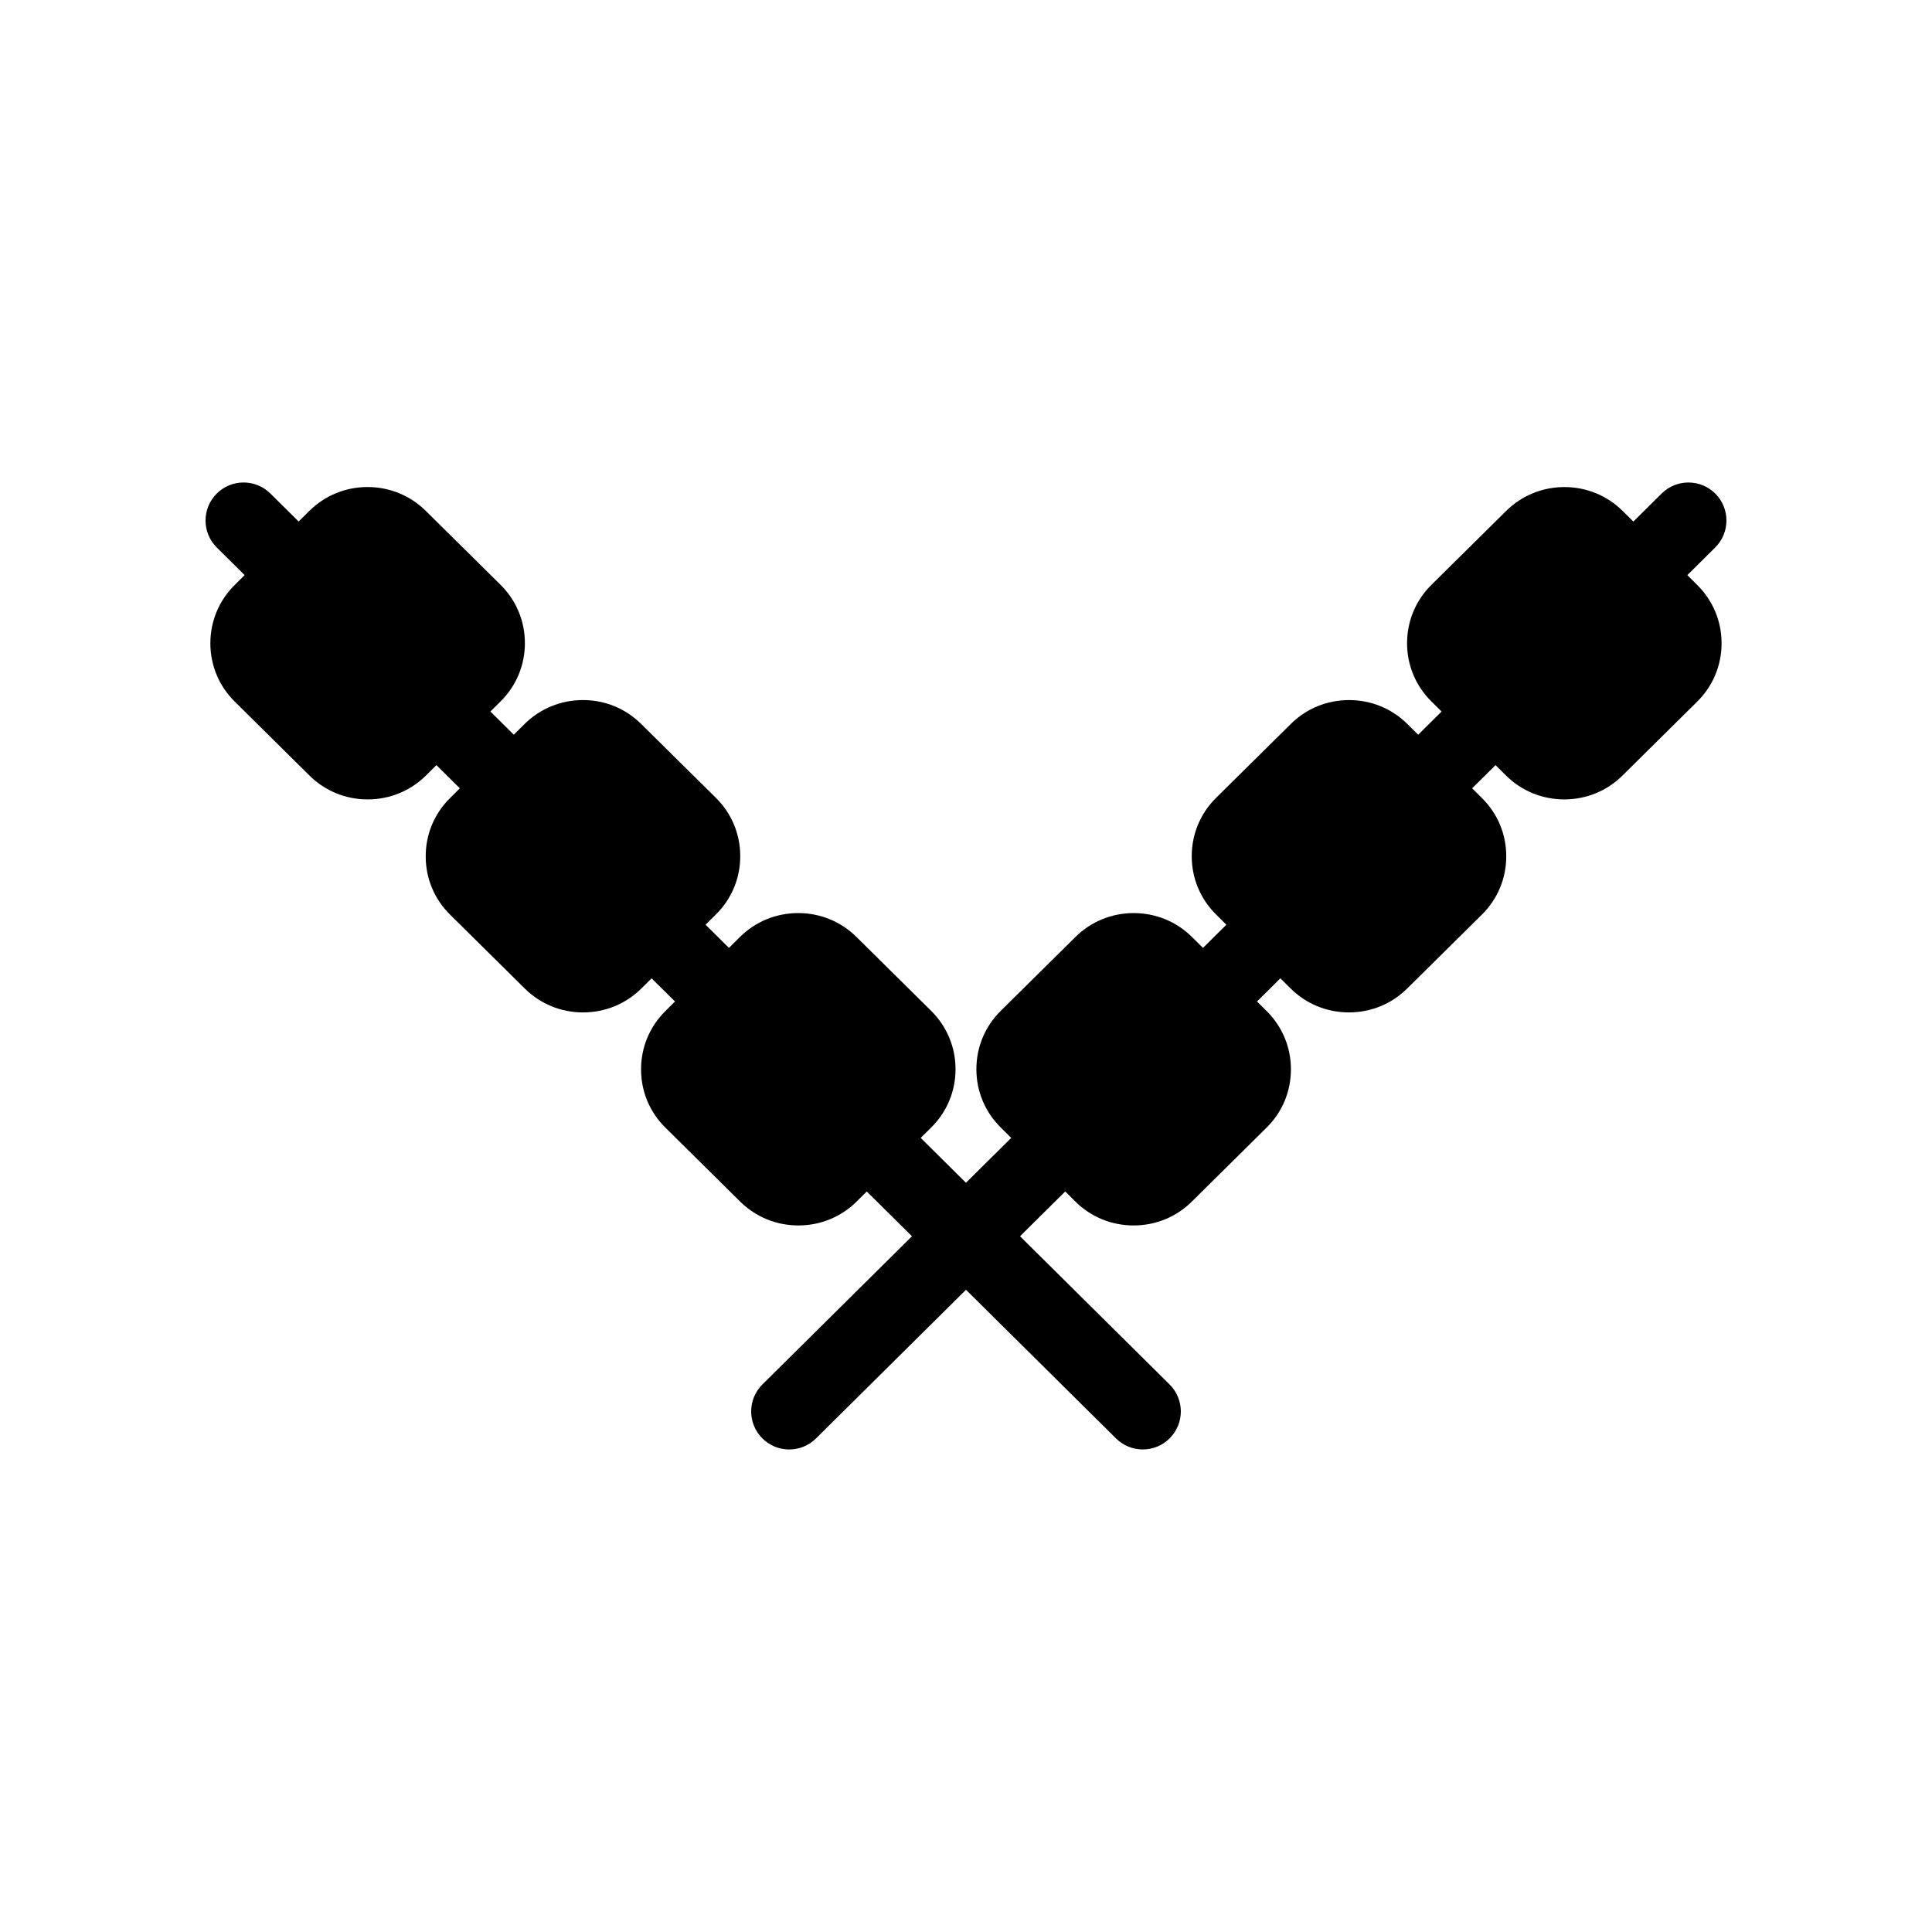 <?xml version="1.0" encoding="UTF-8"?>
<!-- Uploaded to: SVG Repo, www.svgrepo.com, Generator: SVG Repo Mixer Tools -->
<svg fill="#000000" width="800px" height="800px" version="1.1" viewBox="144 144 512 512" xmlns="http://www.w3.org/2000/svg">
 <path d="m591.16 296.41 7.379-7.312c3.957-3.918 3.984-10.297 0.07-14.25-3.922-3.949-10.297-3.977-14.25-0.066l-7.504 7.434-2.82-2.797c-4.121-4.09-9.609-6.344-15.449-6.344-5.82 0-11.297 2.242-15.43 6.316l-19.844 19.625c-4.137 4.109-6.422 9.59-6.426 15.426 0 5.832 2.277 11.305 6.41 15.41l2.734 2.715-6.199 6.144-2.867-2.848c-4.121-4.086-9.609-6.336-15.449-6.336-5.836 0-11.312 2.242-15.418 6.312l-19.848 19.621c-4.144 4.109-6.426 9.59-6.43 15.434 0 5.836 2.277 11.312 6.41 15.414l2.773 2.754-6.195 6.144-2.918-2.894c-4.117-4.082-9.605-6.336-15.445-6.336-5.824 0-11.301 2.242-15.414 6.309l-19.852 19.633c-4.144 4.109-6.426 9.586-6.426 15.43 0 5.836 2.277 11.312 6.41 15.41l2.82 2.801-11.992 11.883-11.992-11.883 2.82-2.801c4.133-4.102 6.41-9.574 6.41-15.41-0.004-5.84-2.285-11.32-6.438-15.438l-19.836-19.625c-4.117-4.07-9.59-6.309-15.418-6.309-5.84 0-11.324 2.25-15.449 6.34l-2.906 2.887-6.199-6.141 2.773-2.754c4.141-4.102 6.418-9.574 6.418-15.414 0-5.844-2.281-11.324-6.438-15.445l-19.832-19.605c-4.113-4.078-9.59-6.32-15.422-6.32-5.836 0-11.324 2.25-15.461 6.344l-2.856 2.836-6.203-6.148 2.727-2.707c4.141-4.109 6.418-9.582 6.418-15.418-0.004-5.836-2.285-11.316-6.441-15.438l-19.836-19.613c-4.121-4.07-9.598-6.312-15.418-6.312-5.844 0-11.328 2.254-15.445 6.344l-2.82 2.797-7.5-7.434c-3.957-3.906-10.34-3.879-14.254 0.074-3.918 3.953-3.887 10.332 0.066 14.25l7.379 7.312-2.68 2.66c-4.141 4.117-6.414 9.598-6.406 15.438 0.012 5.84 2.301 11.316 6.449 15.41l19.82 19.617c4.113 4.074 9.59 6.316 15.418 6.316h0.004c5.836 0 11.324-2.25 15.457-6.344l2.762-2.742 6.203 6.148-2.629 2.613c-4.144 4.109-6.422 9.59-6.418 15.434 0.008 5.84 2.297 11.316 6.445 15.414l19.836 19.621c4.117 4.062 9.59 6.309 15.418 6.309 5.836 0 11.324-2.25 15.449-6.336l2.723-2.699 6.199 6.141-2.594 2.578c-4.144 4.117-6.418 9.605-6.402 15.453 0.004 5.832 2.297 11.297 6.434 15.379l19.836 19.625c4.117 4.074 9.594 6.312 15.422 6.312 5.844 0 11.332-2.254 15.445-6.344l2.676-2.656 11.98 11.867-39.629 39.266c-3.953 3.918-3.984 10.297-0.066 14.25 1.969 1.992 4.562 2.988 7.16 2.988 2.562 0 5.125-0.973 7.094-2.918l39.758-39.402 39.762 39.398c1.965 1.945 4.527 2.918 7.09 2.918 2.594 0 5.188-0.992 7.16-2.988 3.918-3.949 3.887-10.332-0.07-14.25l-39.625-39.266 11.98-11.871 2.672 2.656c4.113 4.098 9.598 6.352 15.449 6.352 5.832 0 11.305-2.238 15.418-6.312l19.832-19.621c4.144-4.09 6.43-9.555 6.441-15.395 0.016-5.844-2.258-11.332-6.406-15.457l-2.59-2.566 6.199-6.141 2.723 2.699c4.117 4.082 9.605 6.336 15.449 6.336 5.824 0 11.301-2.242 15.414-6.312l19.824-19.609c4.156-4.106 6.449-9.586 6.453-15.43 0.012-5.84-2.273-11.32-6.41-15.422l-2.633-2.617 6.203-6.144 2.769 2.75c4.121 4.086 9.609 6.336 15.449 6.336 5.824 0 11.301-2.242 15.418-6.316l19.812-19.605c4.152-4.102 6.445-9.574 6.453-15.414 0.012-5.844-2.269-11.324-6.41-15.445z"/>
</svg>
